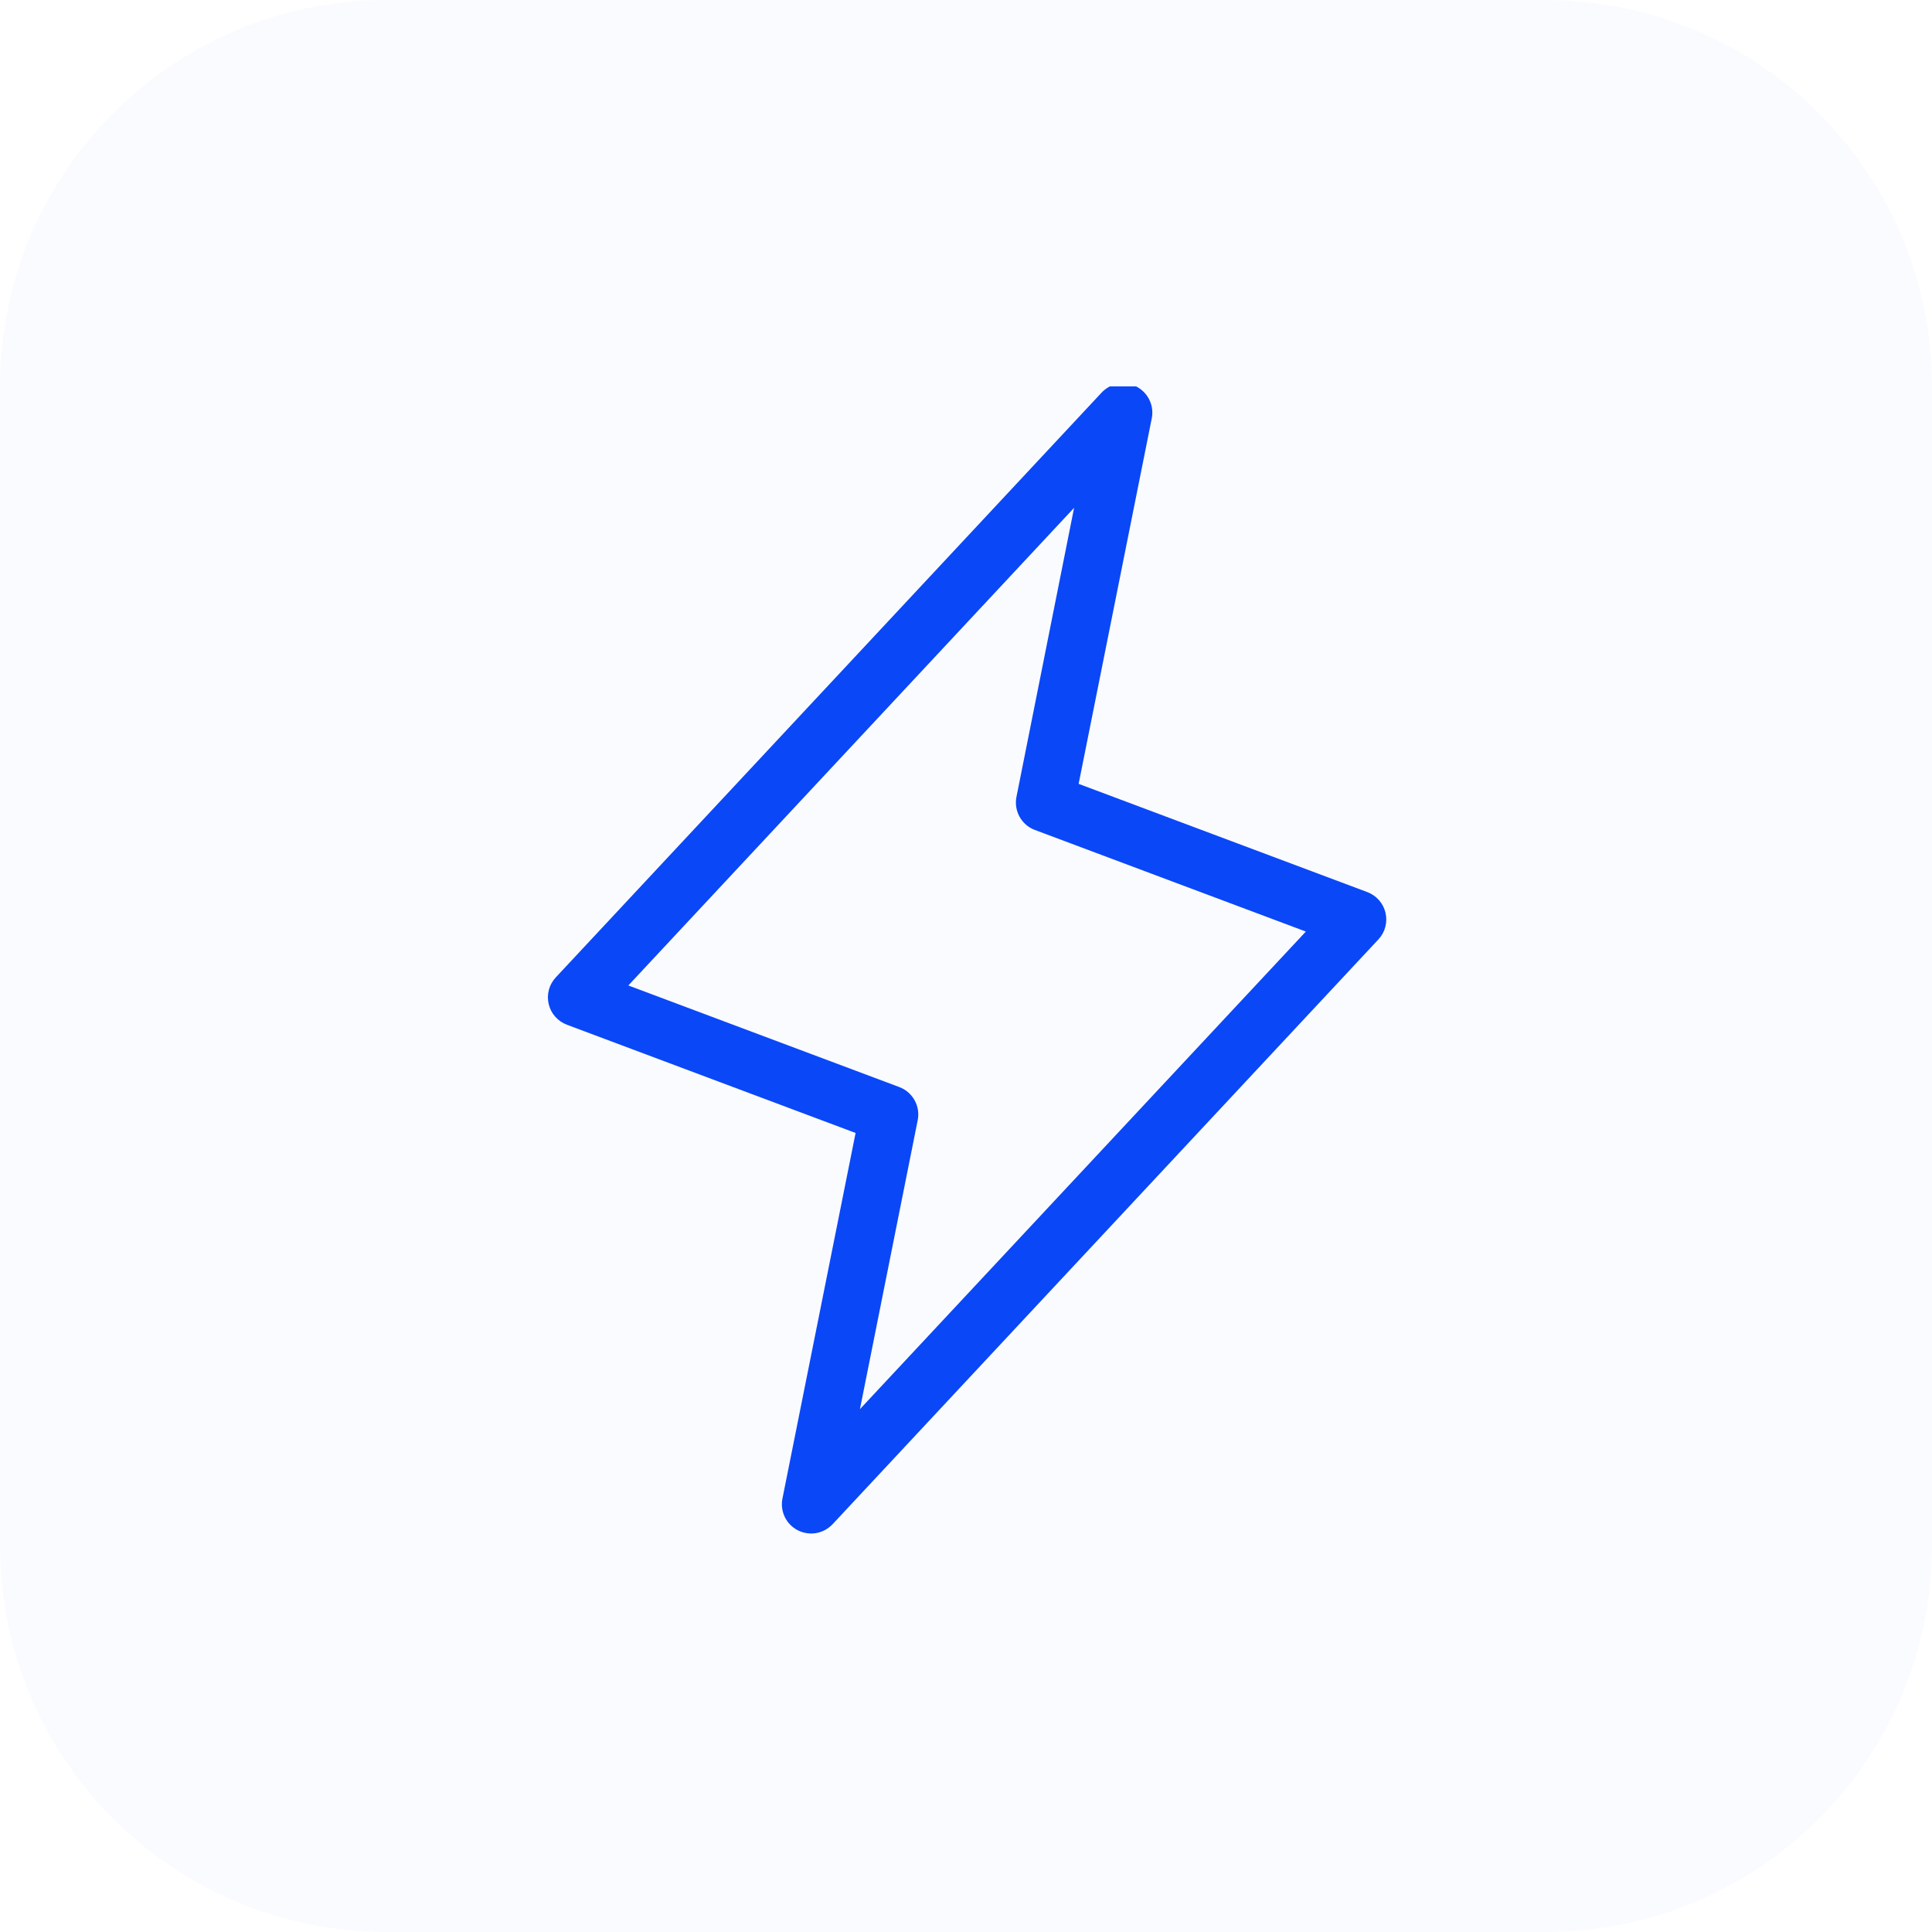 <svg fill="none" height="40" viewBox="0 0 40 40" width="40" xmlns="http://www.w3.org/2000/svg" xmlns:xlink="http://www.w3.org/1999/xlink"><clipPath id="a"><path d="m8 8h24v24h-24z"/></clipPath><path d="m0 8c0-4.418 3.582-8 8-8h24c4.418 0 8 3.582 8 8v24c0 4.418-3.582 8-8 8h-24c-4.418 0-8-3.582-8-8z" fill="#0a47f7" fill-opacity=".02"/><g clip-path="url(#a)"><path d="m28.686 18.899c-.023-.097-.069-.187-.135-.262-.066-.075-.149-.132-.242-.167l-5.977-2.241 1.514-7.568c.026-.129.009-.263-.049-.382-.057-.119-.152-.215-.269-.276s-.251-.08-.381-.058c-.13.023-.249.087-.339.183l-11.302 12.109c-.068.073-.117.161-.142.257s-.027.197-.004.294c.023.097.069.187.135.261.066.075.149.132.242.167l5.977 2.241-1.514 7.568c-.026.129-.009.263.048.382.057.119.152.215.269.276.086.044.18.066.277.067.083 0 .165-.017.241-.05.076-.033.145-.082.202-.142l11.302-12.109c.068-.073.117-.161.142-.257s.027-.197.004-.294zm-10.882 10.276 1.196-5.982c.028-.141.006-.287-.064-.413s-.182-.223-.316-.273l-5.611-2.104 9.229-9.889-1.193 5.983c-.028.141-.006.287.064.413.07.126.182.223.316.273l5.611 2.104z" fill="#0a47f7"/></g></svg>